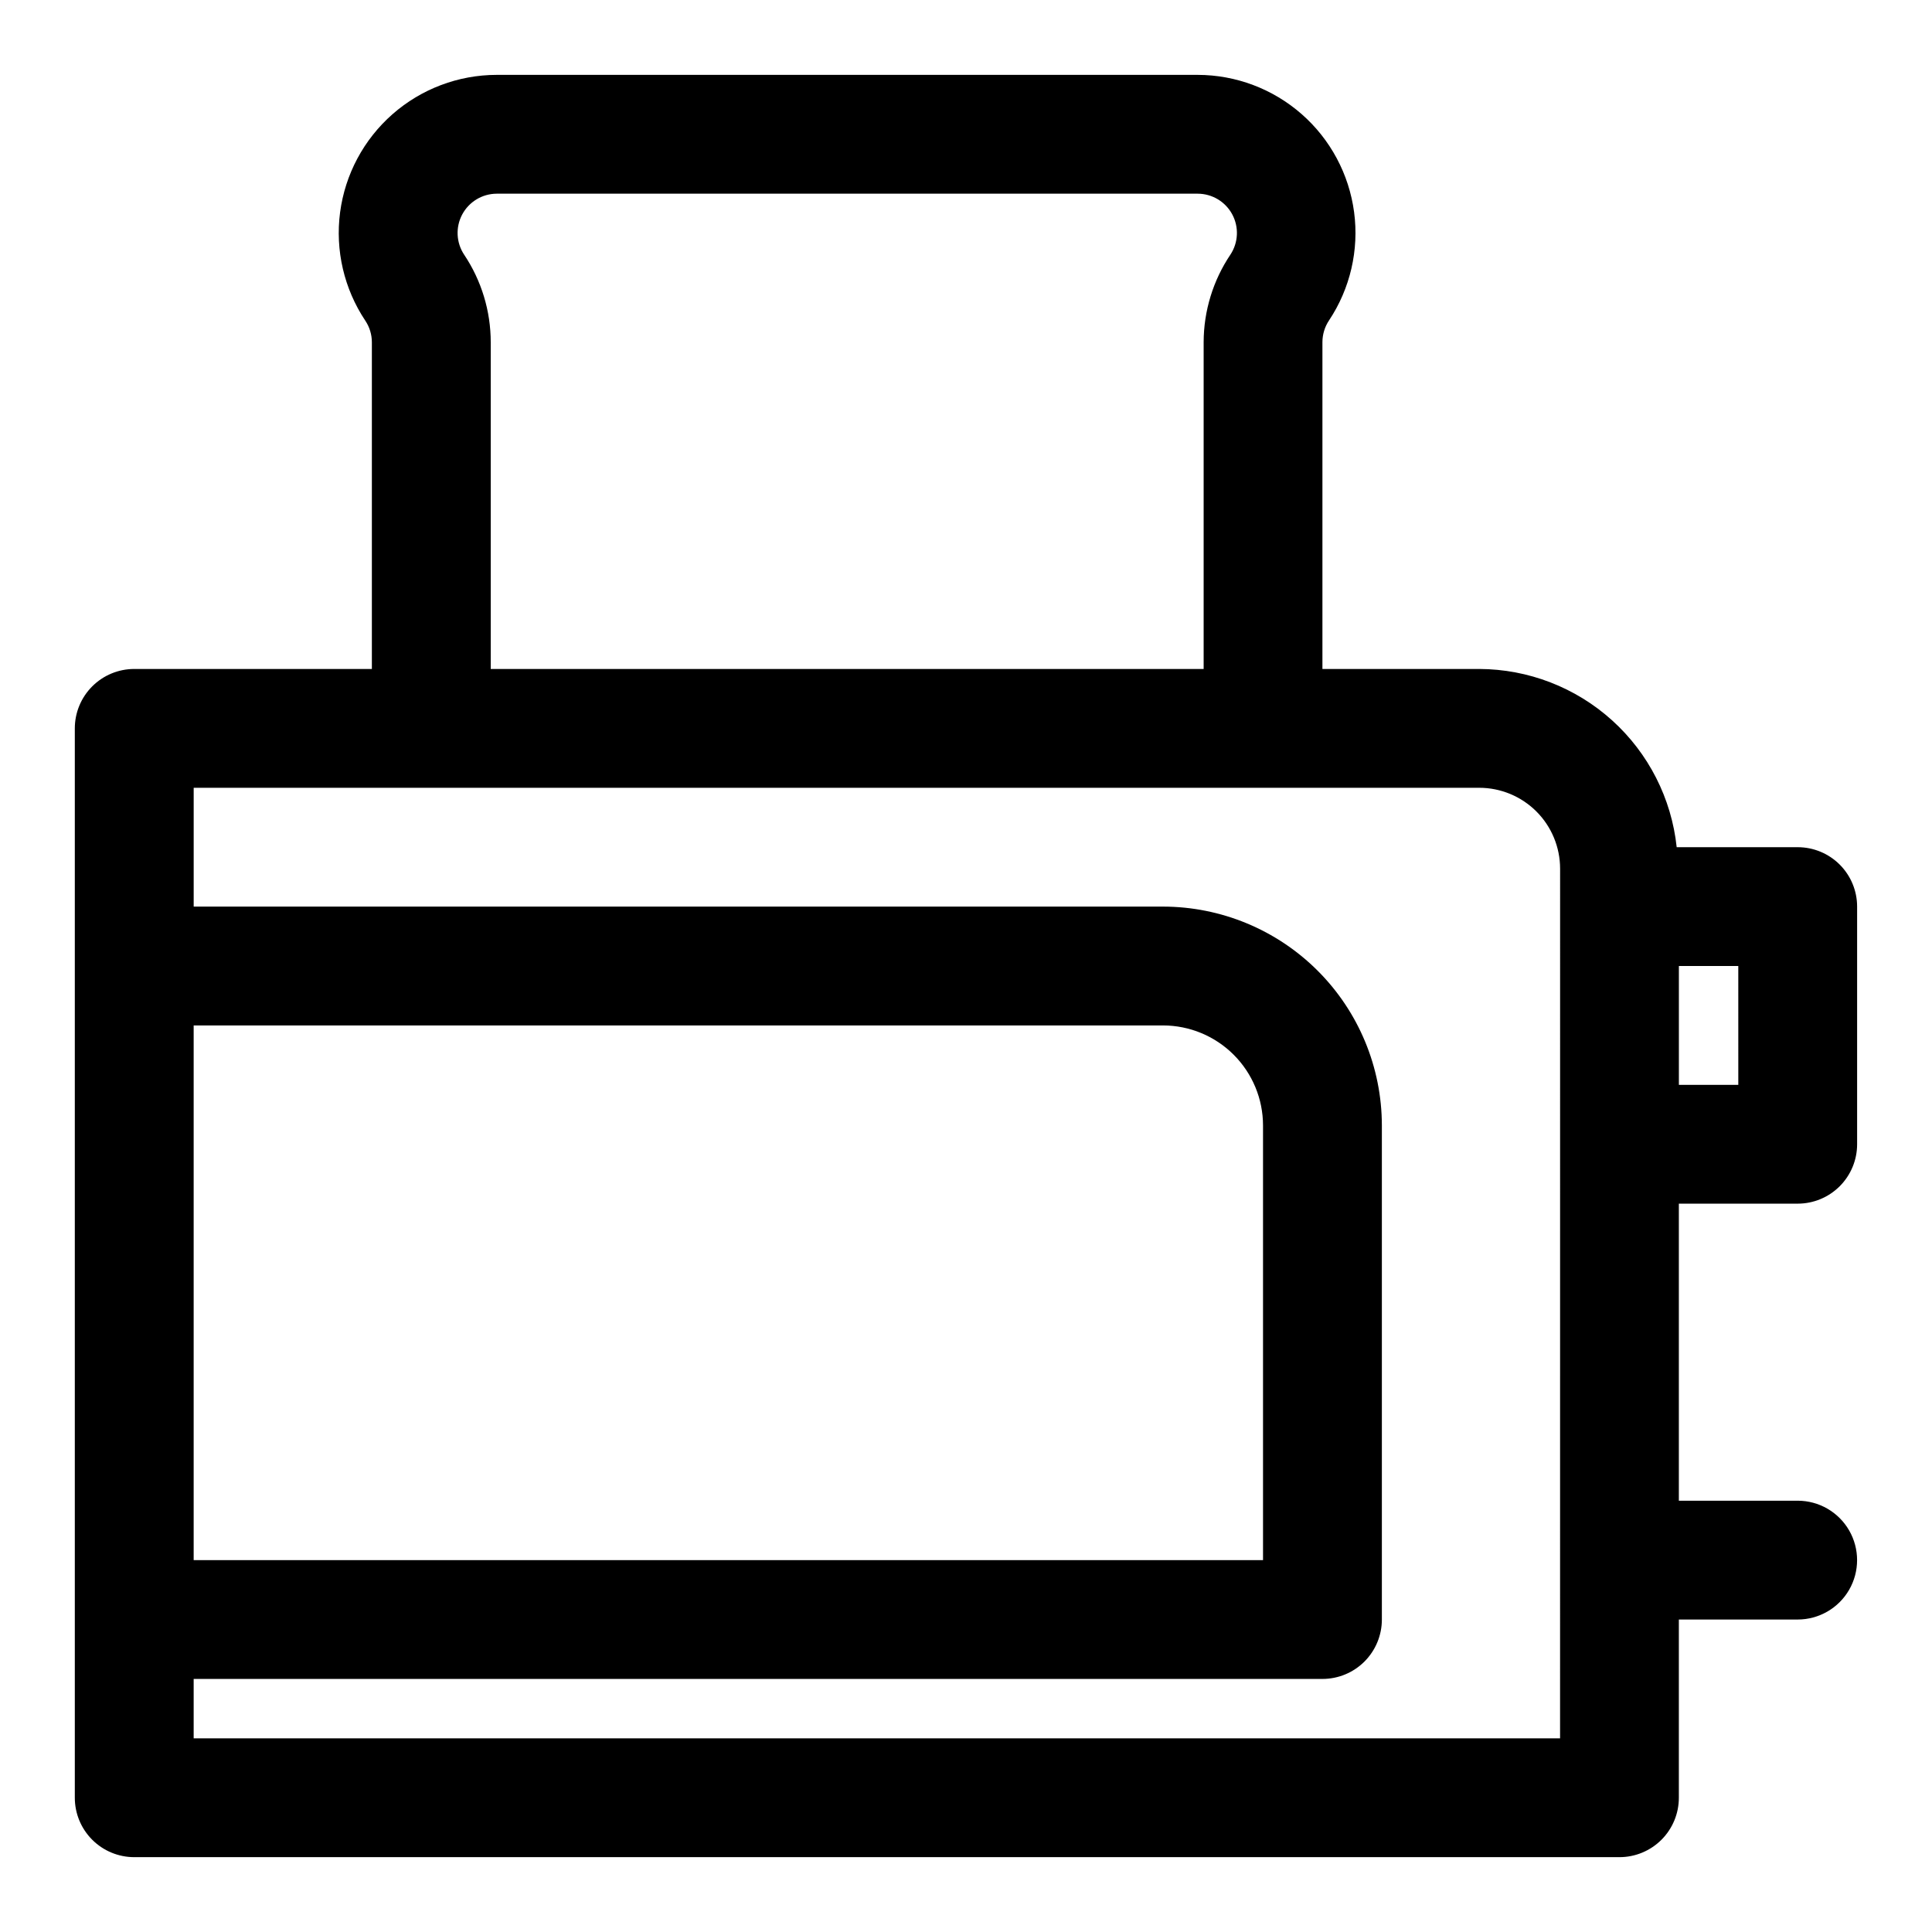 <?xml version="1.0" encoding="UTF-8"?>
<!-- Uploaded to: ICON Repo, www.svgrepo.com, Generator: ICON Repo Mixer Tools -->
<svg fill="#000000" width="800px" height="800px" version="1.1" viewBox="144 144 512 512" xmlns="http://www.w3.org/2000/svg">
 <path d="m620.41 462.98c4.176 0 8.18-1.66 11.133-4.613s4.613-6.957 4.613-11.133v-62.977c0-4.176-1.66-8.18-4.613-11.133s-6.957-4.609-11.133-4.609h-32.07c-1.371-12.938-7.473-24.914-17.129-33.629-9.66-8.715-22.195-13.562-35.203-13.605h-41.551v-86.59c0-2.059 0.605-4.07 1.75-5.781 5.617-8.445 7.977-18.641 6.644-28.695-1.336-10.055-6.273-19.285-13.895-25.973-7.625-6.691-17.418-10.387-27.562-10.402h-185.78c-10.156 0.016-19.961 3.715-27.59 10.418-7.629 6.699-12.566 15.941-13.895 26.012-1.324 10.066 1.055 20.273 6.691 28.723 1.125 1.688 1.727 3.668 1.73 5.699v86.59h-62.977c-4.176 0-8.18 1.66-11.133 4.613s-4.613 6.957-4.613 11.133v283.39c0 4.176 1.66 8.18 4.613 11.133s6.957 4.613 11.133 4.613h393.6c4.176 0 8.18-1.66 11.133-4.613s4.609-6.957 4.609-11.133v-47.23h31.488c5.625 0 10.824-3 13.637-7.871s2.812-10.875 0-15.746-8.012-7.871-13.637-7.871h-31.488v-78.719zm-15.742-31.488h-15.746v-31.488h15.742zm-337.66-219.99c-2.117-3.188-2.316-7.277-0.52-10.656 1.801-3.375 5.305-5.496 9.133-5.516h185.78c3.828 0.008 7.344 2.109 9.156 5.481 1.812 3.371 1.629 7.465-0.48 10.66-4.613 6.867-7.082 14.949-7.098 23.223v86.59h-188.93v-86.59c0-8.258-2.449-16.328-7.039-23.191zm-71.684 204.25h256.88c7.027 0.004 13.766 2.797 18.734 7.766 4.973 4.969 7.769 11.703 7.777 18.73v115.2h-283.39zm362.11 188.93h-362.11v-15.746h299.14c4.176 0 8.184-1.656 11.133-4.609 2.953-2.953 4.613-6.957 4.613-11.133v-130.95c-0.016-15.375-6.133-30.117-17.008-40.988s-25.617-16.984-40.992-16.996h-256.88v-31.488h340.69c5.68 0.004 11.129 2.266 15.148 6.281 4.016 4.019 6.273 9.465 6.277 15.148z"/>
</svg>